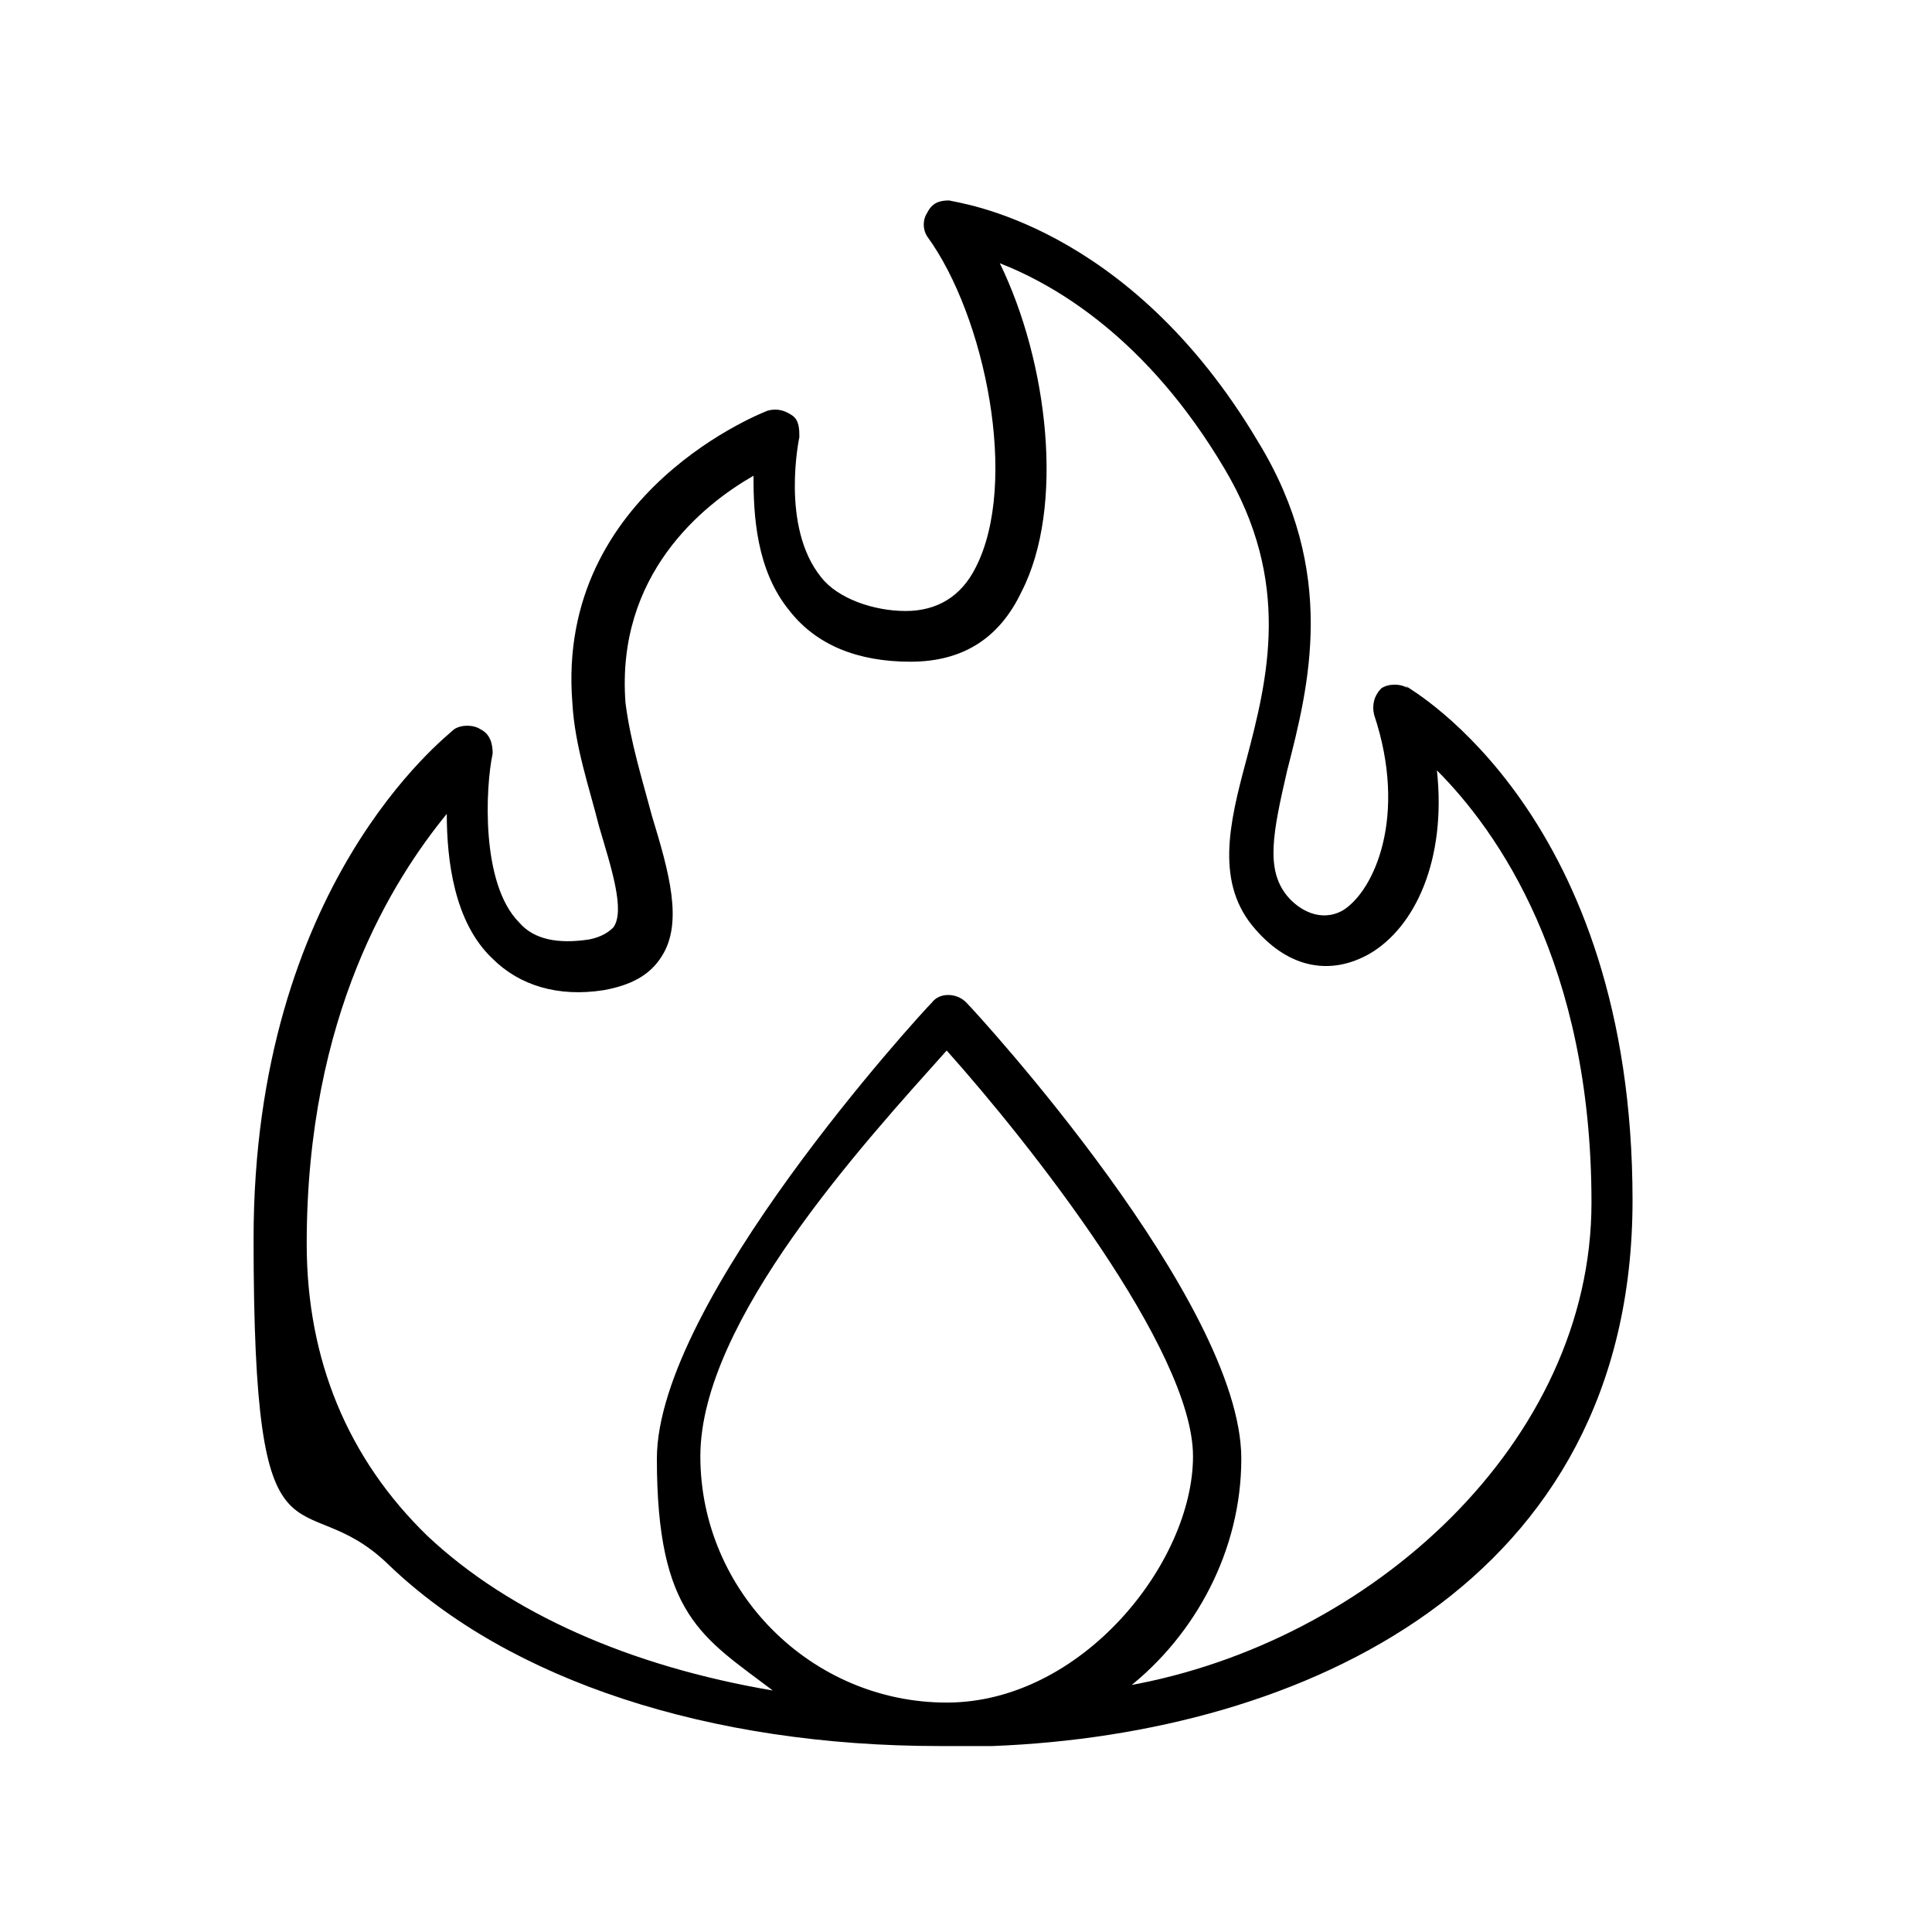 <?xml version="1.0" encoding="UTF-8"?>
<svg id="Calque_1" xmlns="http://www.w3.org/2000/svg" width="80" height="80" version="1.1" viewBox="0 0 80 80">
  <!-- Generator: Adobe Illustrator 29.3.1, SVG Export Plug-In . SVG Version: 2.1.0 Build 151)  -->
  <path d="M58.3,28.5c-.3-.2-.8-.2-1.1,0-.3.3-.4.7-.3,1.1,1.4,4.2,0,7.3-1.3,8.1-.9.5-1.8,0-2.3-.6-.9-1.1-.6-2.6,0-5.2.9-3.5,2.1-8.2-1.2-13.6-5.4-9.1-12.5-9.9-12.8-10-.4,0-.7.1-.9.5-.2.3-.2.7,0,1,2.4,3.3,3.8,10.2,2,13.7-.6,1.2-1.6,1.8-2.9,1.8s-2.8-.5-3.5-1.4c-1.7-2.1-.9-5.8-.9-5.8,0-.3,0-.7-.3-.9-.3-.2-.6-.3-1-.2,0,0-8.8,3.3-8.1,12.1.1,1.8.7,3.5,1.1,5.1.5,1.7,1.1,3.5.6,4.2-.2.2-.5.4-1,.5-1.3.2-2.3,0-2.9-.7-1.6-1.6-1.4-5.6-1.1-7,0-.4-.1-.8-.5-1-.3-.2-.8-.2-1.1,0-.3.3-8.3,6.4-8.3,21.1s1.9,9.9,5.6,13.5c5,4.8,13.3,7.5,22.8,7.5.7,0,1.4,0,2.2,0,12.8-.5,26.5-6.7,26.5-22.6s-9.1-21.1-9.4-21.3ZM39.2,70.5c-5.6,0-10.2-4.6-10.2-10.2s6.8-13,10.2-16.8c3.4,3.8,10.2,12.4,10.2,16.8s-4.6,10.2-10.2,10.2ZM46.7,69.9c2.8-2.2,4.7-5.7,4.7-9.5,0-6.5-10.9-18.4-11.4-18.9-.4-.4-1.1-.4-1.4,0-.5.5-11.4,12.4-11.4,18.9s1.9,7.4,4.8,9.6c-5.9-1-10.9-3.2-14.3-6.4-3.3-3.2-5-7.3-5-12.1,0-9.5,3.6-15.1,5.8-17.8,0,1.9.3,4.5,1.9,6,1.1,1.1,2.7,1.6,4.6,1.3,1.1-.2,1.9-.6,2.4-1.4.9-1.4.3-3.5-.4-5.8-.4-1.5-.9-3.1-1.1-4.7-.4-5.3,3.2-8.2,5.3-9.4,0,1.6.1,3.9,1.5,5.6,1.1,1.4,2.8,2.1,5,2.1s3.7-1,4.6-2.9c1.8-3.5,1.1-9.5-.9-13.6,2.3.9,6.1,3.1,9.3,8.5,2.8,4.7,1.8,8.7.9,12.1-.7,2.6-1.3,5.1.4,7,1.4,1.6,3.1,1.9,4.7,1,1.9-1.1,3.2-3.9,2.8-7.6,2.5,2.5,6.4,8,6.4,17.9s-9.1,18.2-19.2,20Z"/>
</svg>